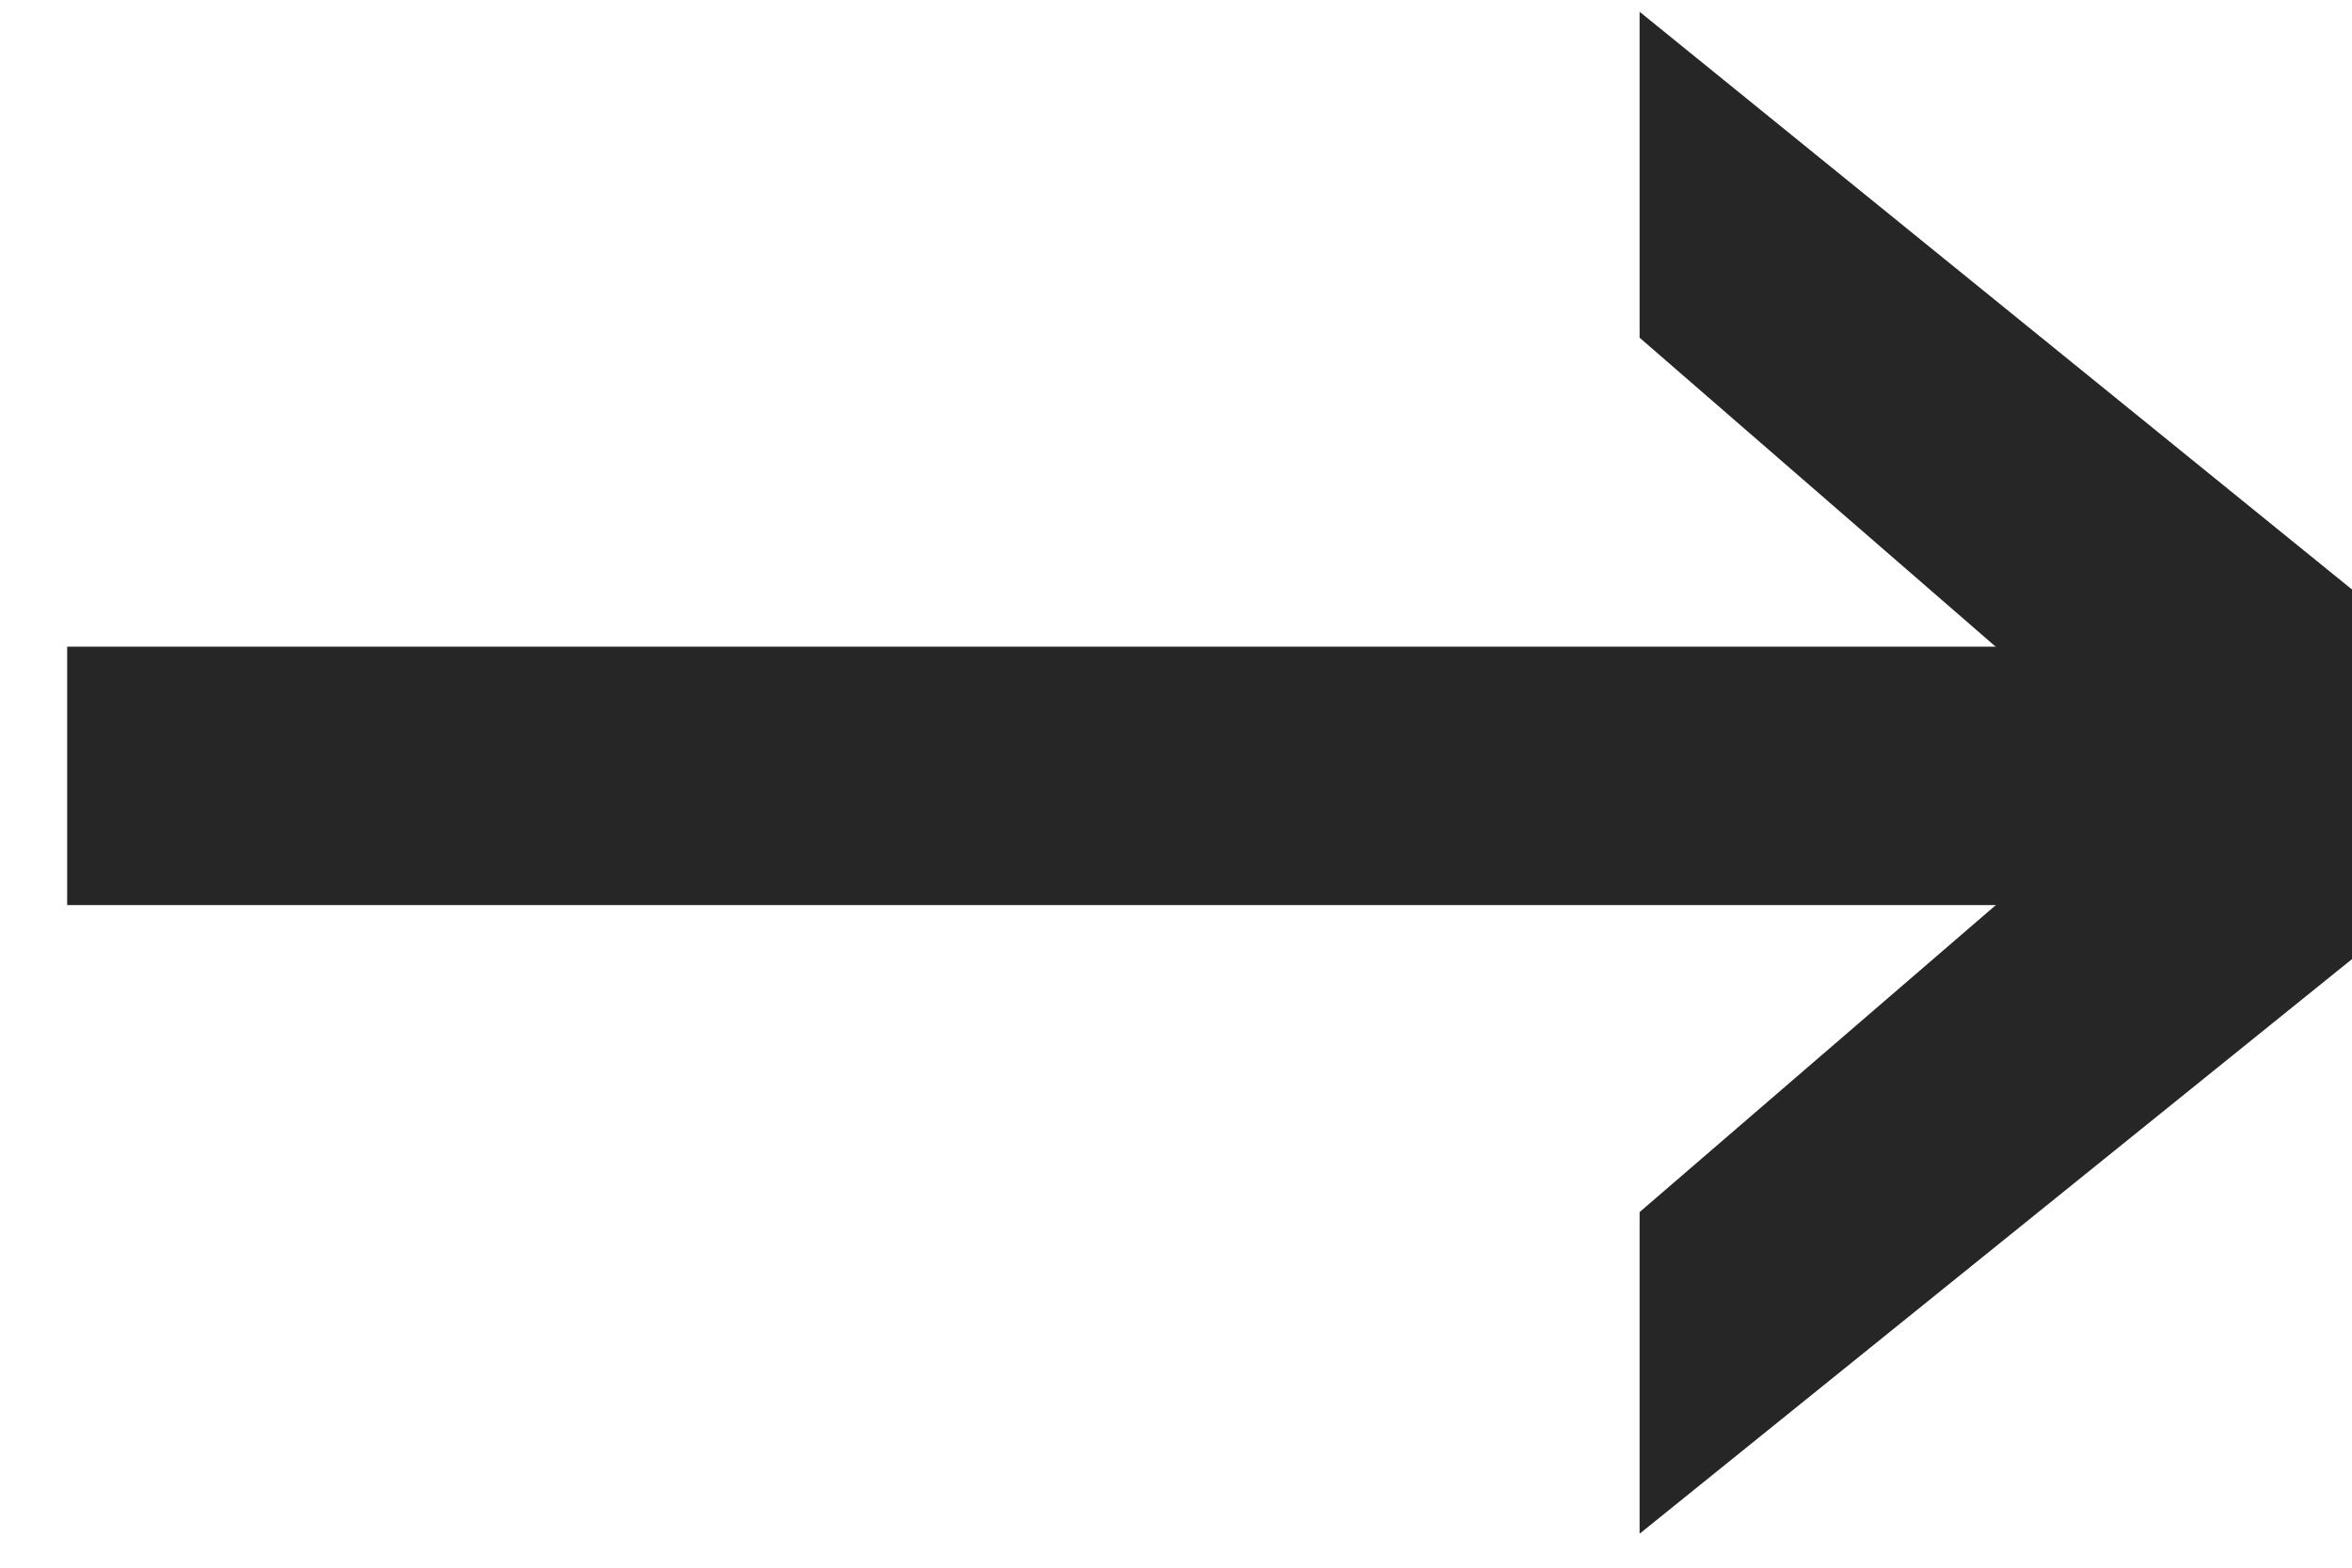 <svg width="18" height="12" viewBox="0 0 18 12" fill="none" xmlns="http://www.w3.org/2000/svg">
<path d="M12.548 11.748V9.278L16.417 5.943L12.548 2.585V0.09L18.002 4.514V7.34L12.548 11.74V11.748Z" fill="#262626"/>
<path d="M17.724 4.95H0.514V6.928H17.724V4.95Z" fill="#262626"/>
</svg>

